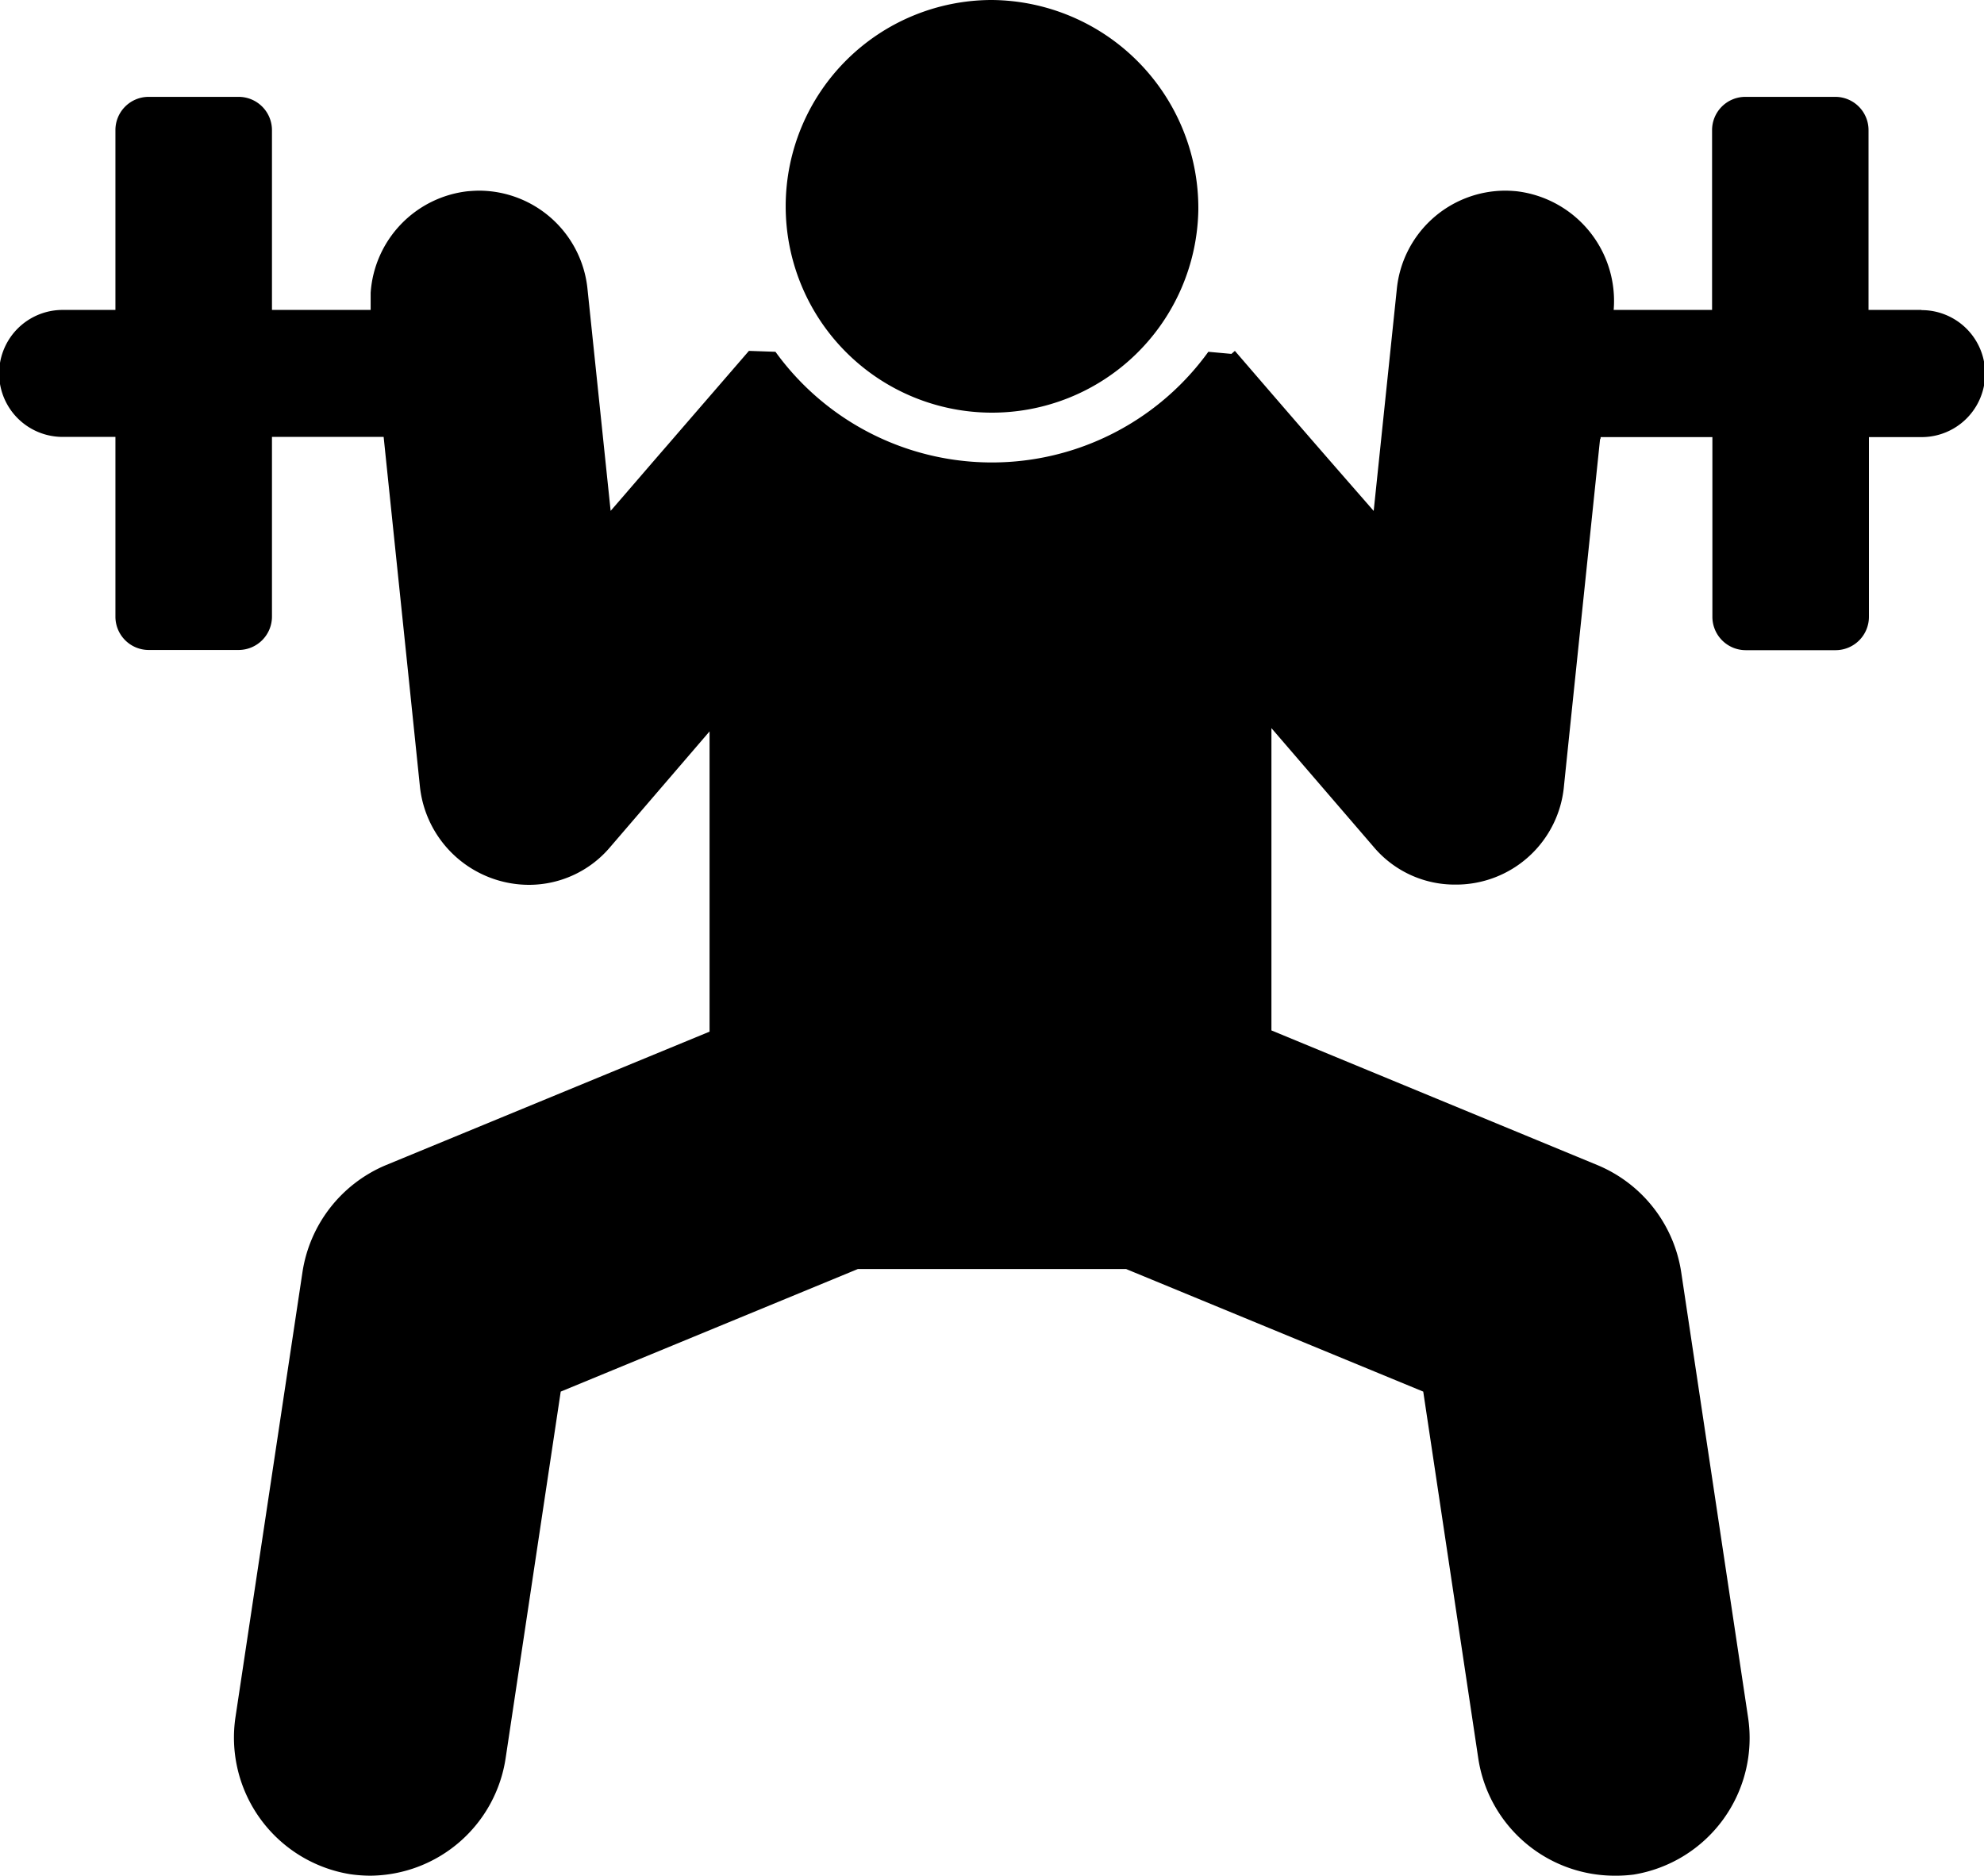 <svg xmlns:xlink="http://www.w3.org/1999/xlink" viewBox="0 0 50 47.277" height="47.277" width="50" xmlns="http://www.w3.org/2000/svg">
  <g xmlns="http://www.w3.org/2000/svg" id="Group_853" data-name="Group 853" transform="translate(-1995.301 -530.695)">
    <path id="Path_3423" data-name="Path 3423" d="M2022.614,536.989h-1.331v-4.525a.838.838,0,0,0-.832-.845h-2.277a.839.839,0,0,0-.834.845v4.525h-2.9l0,.051-.327,3.154h3.235v4.523a.841.841,0,0,0,.834.847h2.277a.841.841,0,0,0,.834-.847v-4.523h1.329a1.6,1.6,0,0,0,0-3.2" transform="translate(21.108 1.517)"></path>
    <path id="Path_3424" data-name="Path 3424" d="M2005.073,536.989h-2.918v-4.525a.84.84,0,0,0-.836-.845h-2.277a.837.837,0,0,0-.832.845v4.525h-1.331a1.6,1.6,0,0,0,0,3.2h1.331v4.523a.839.839,0,0,0,.832.847h2.277a.842.842,0,0,0,.836-.847v-4.523h3.248l-.327-3.154,0-.051" transform="translate(0 1.517)"></path>
    <path id="Path_3425" data-name="Path 3425" d="M2015.033,535.754a5.2,5.2,0,1,1-5.2-5.285,5.248,5.248,0,0,1,5.2,5.285" transform="translate(10.468 0.226)"></path>
    <path id="Path_3427" data-name="Path 3427" d="M2004.346,534.766" transform="translate(10.153 5.049)"></path>
    <path id="Path_3428" data-name="Path 3428" d="M2032.833,575.2a3.476,3.476,0,0,1-3.4-2.963L2028.047,563l-7.49-3.09H2013.8l-7.49,3.09-1.388,9.237a3.477,3.477,0,0,1-3.4,2.963,3.58,3.58,0,0,1-.522-.038,3.489,3.489,0,0,1-2.884-3.975L1999.8,560a3.494,3.494,0,0,1,2.1-2.706l8.161-3.366v-7.567l-2.5,2.91a2.678,2.678,0,0,1-2.046.957,2.769,2.769,0,0,1-2.755-2.492l-.3-2.9c-.242-2.326-.545-5.243-.607-5.845l-.333-3.207,0-.04,0-.4,0-.036a2.763,2.763,0,0,1,2.445-2.56c.1-.008.2-.015.291-.015a2.754,2.754,0,0,1,2.73,2.49l.582,5.58c.435-.5.94-1.091,1.445-1.672.772-.894,1.539-1.779,2.04-2.36l.669.023a6.728,6.728,0,0,0,10.909,0l.582.053.087-.076c1.729,2.008,2.456,2.84,3.04,3.509l.284.325.174.2.582-5.582a2.753,2.753,0,0,1,2.729-2.49c.1,0,.193.006.291.015a2.783,2.783,0,0,1,2.443,3.027l0,.008-.329,3.207-.011.006c-.06.577-.325,3.124-.556,5.338-.164,1.575-.31,2.982-.353,3.4a2.731,2.731,0,0,1-2.744,2.488,2.671,2.671,0,0,1-2.057-.955l-2.572-2.988v7.618l8.229,3.4a3.491,3.491,0,0,1,2.1,2.706l1.681,11.194a3.486,3.486,0,0,1-2.88,3.975A3.627,3.627,0,0,1,2032.833,575.2Z" transform="translate(3.122 2.767)"></path>
  </g>
</svg>